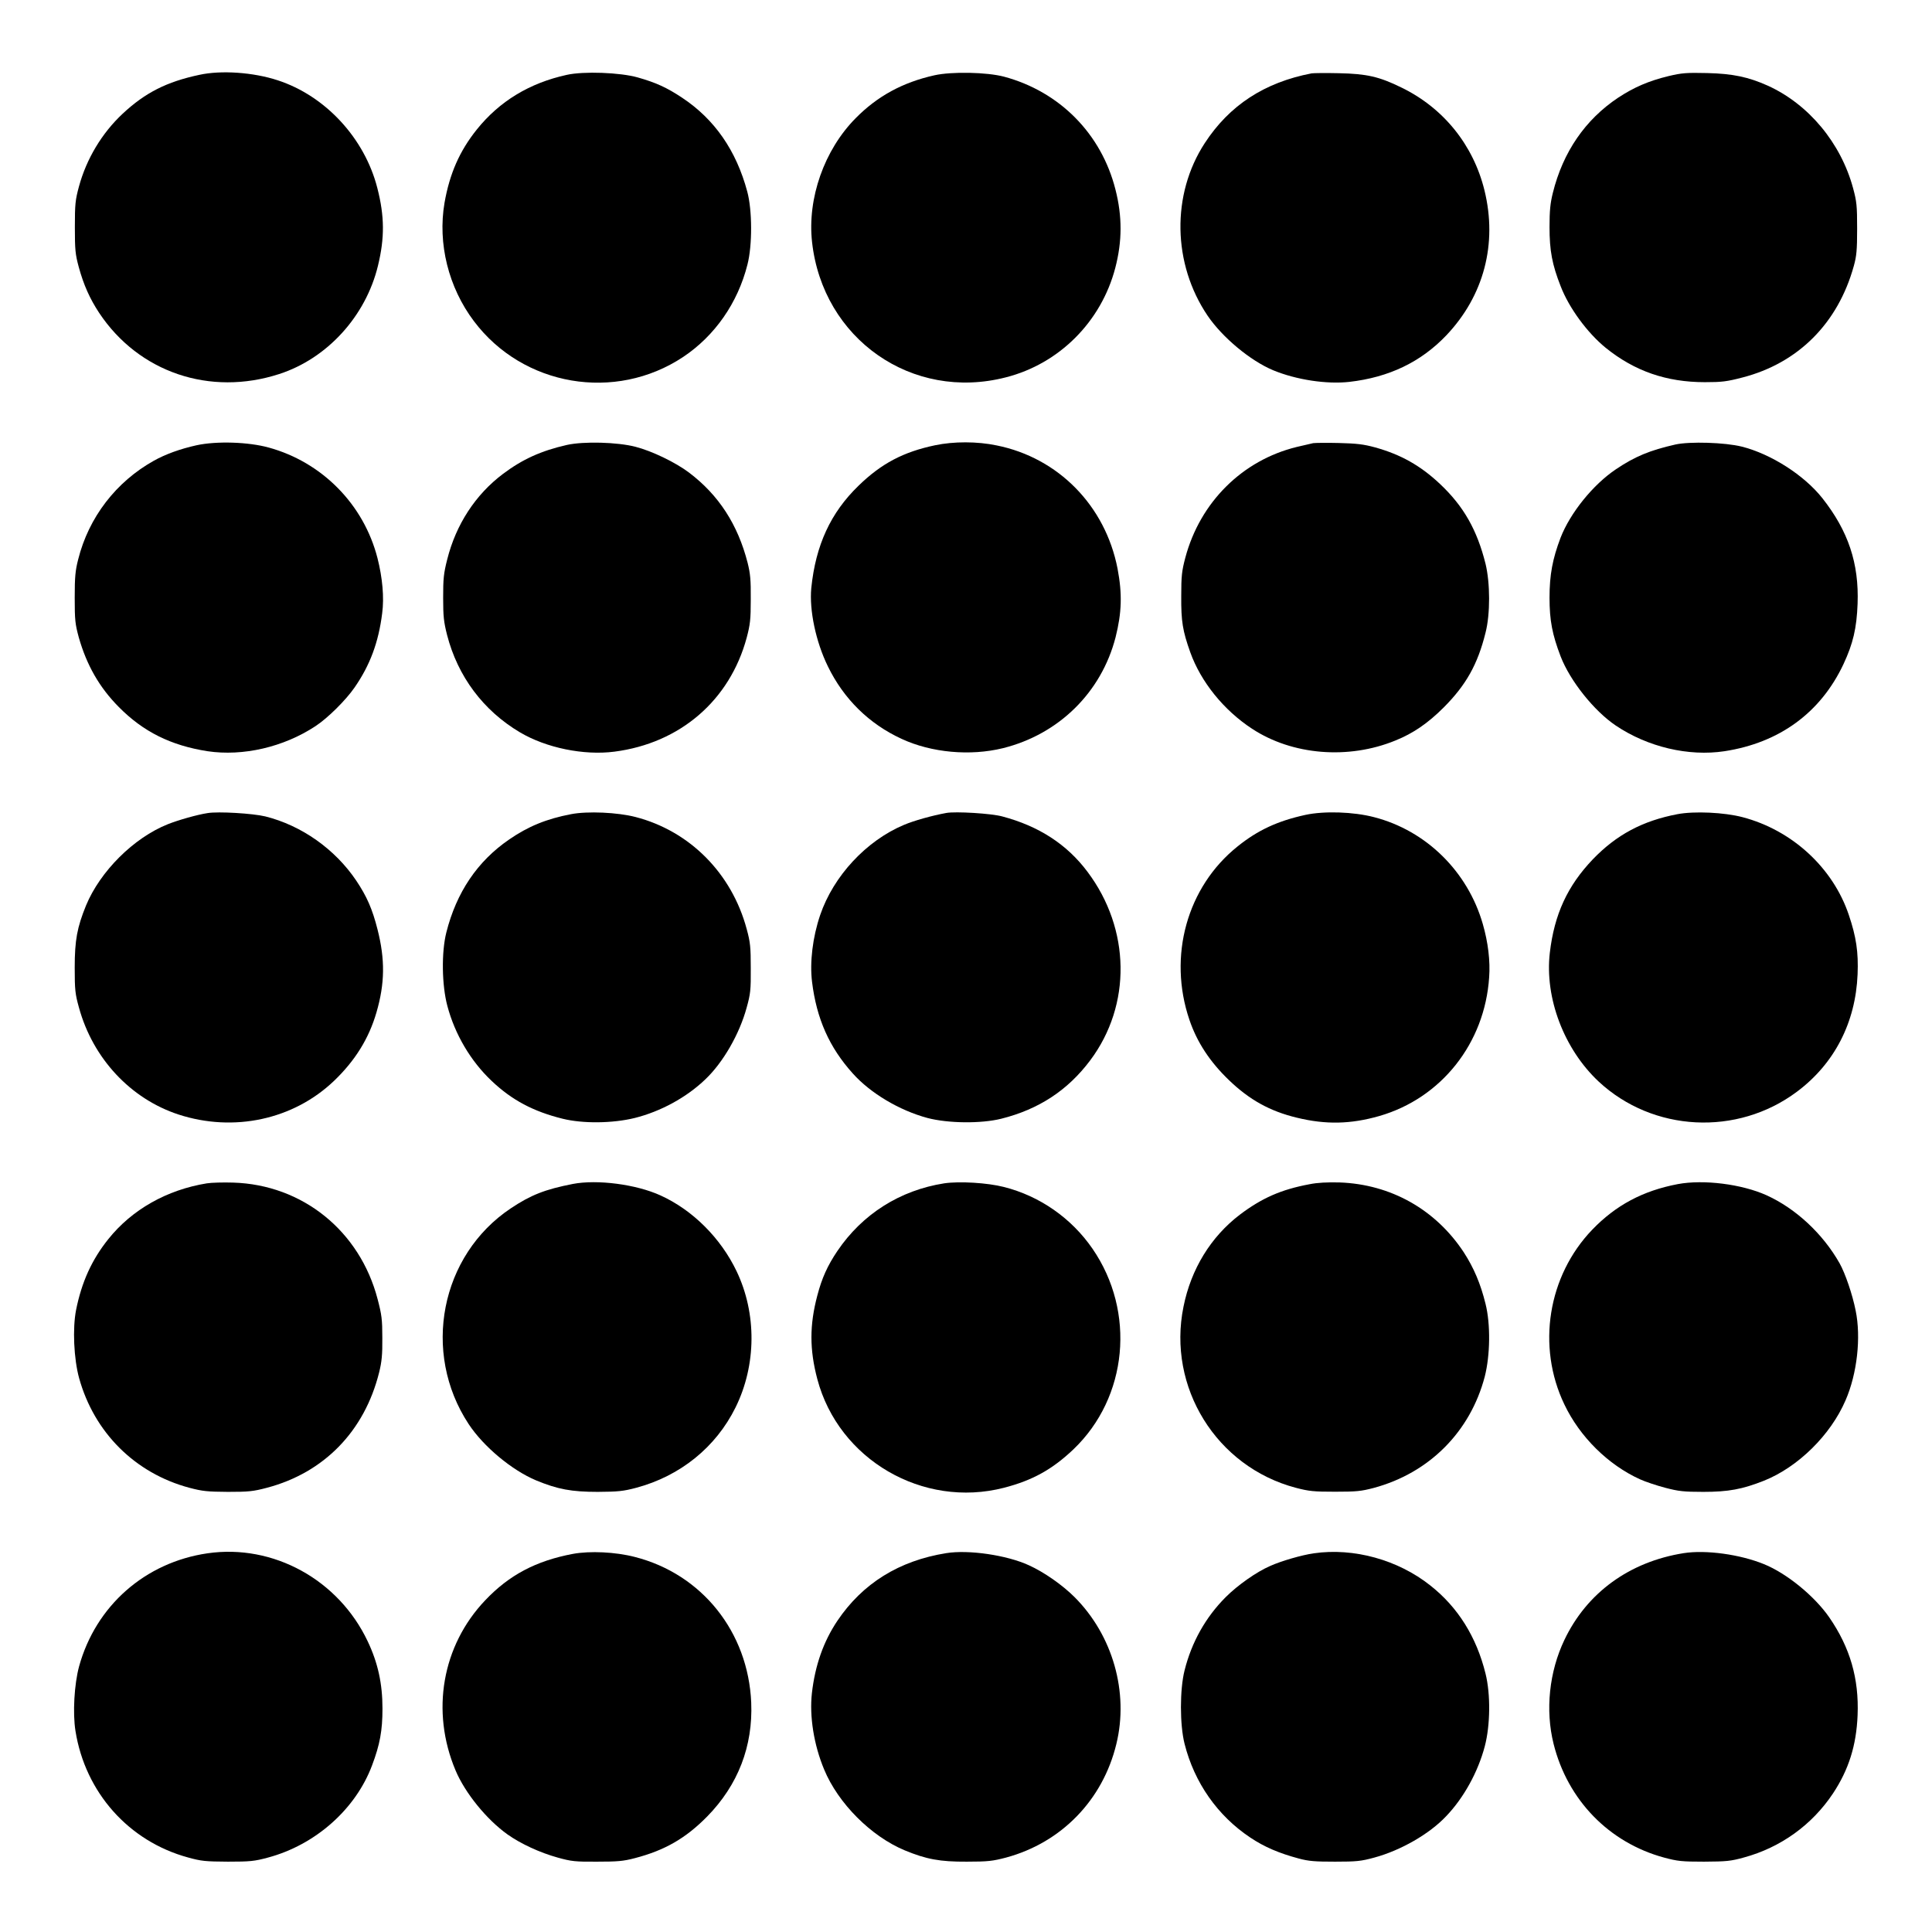  <svg version="1.0" xmlns="http://www.w3.org/2000/svg"
 width="1280pt" height="1280pt" viewBox="0 0 1280 1280"
 preserveAspectRatio="xMidYMid meet"><g transform="translate(0,1280) scale(0.1,-0.1)"
fill="#000000" stroke="none">
<path d="M1320 12304 c-216 -46 -358 -118 -507 -257 -138 -129 -240 -299 -290
-483 -24 -89 -27 -116 -27 -269 0 -151 3 -180 26 -265 32 -117 73 -209 135
-303 262 -394 734 -554 1193 -405 318 103 573 383 654 717 45 185 44 328 -4
515 -84 330 -344 611 -660 714 -161 53 -375 68 -520 36z"/>
<path d="M3755 12304 c-247 -54 -446 -175 -596 -362 -114 -142 -180 -292 -214
-486 -46 -269 26 -560 195 -784 325 -432 936 -536 1386 -237 210 140 362 358
426 612 33 127 32 361 -1 483 -73 273 -217 480 -431 622 -102 68 -175 101
-295 135 -116 33 -359 42 -470 17z"/>
<path d="M6190 12301 c-210 -47 -377 -138 -521 -284 -208 -210 -321 -531 -289
-820 71 -643 663 -1057 1284 -897 354 90 632 369 725 725 46 176 47 341 1 520
-93 368 -369 648 -738 747 -113 30 -346 35 -462 9z"/>
<path d="M8690 12314 c-313 -60 -545 -212 -708 -462 -222 -340 -214 -800 19
-1144 98 -144 283 -298 434 -361 152 -63 354 -94 505 -77 262 30 473 131 642
308 249 262 340 607 253 961 -74 301 -272 546 -550 681 -149 73 -230 91 -415
95 -85 2 -166 1 -180 -1z"/>
<path d="M11055 12296 c-132 -32 -229 -74 -334 -143 -218 -145 -366 -360 -433
-631 -17 -68 -22 -117 -22 -227 0 -155 17 -247 74 -392 55 -143 177 -309 299
-408 191 -154 402 -227 656 -227 112 0 146 4 249 31 369 95 633 359 738 739
18 65 22 104 22 247 0 153 -3 180 -27 269 -81 299 -294 555 -564 678 -129 58
-233 80 -403 84 -137 3 -166 1 -255 -20z"/>
<path d="M1302 9850 c-108 -24 -205 -59 -282 -102 -251 -140 -432 -375 -502
-654 -19 -74 -23 -116 -23 -254 0 -149 3 -174 27 -263 52 -183 136 -331 265
-461 162 -164 345 -255 588 -293 235 -35 504 27 715 166 81 53 201 172 259
256 102 147 159 299 183 492 14 104 2 235 -31 365 -91 356 -367 636 -721 733
-134 37 -344 44 -478 15z"/>
<path d="M3755 9852 c-171 -39 -294 -95 -423 -192 -182 -137 -311 -335 -369
-566 -24 -94 -27 -129 -27 -254 0 -124 4 -160 26 -247 71 -275 240 -501 483
-645 174 -103 423 -154 625 -128 436 56 765 340 877 755 23 87 27 120 27 255
1 128 -3 170 -21 242 -65 253 -191 448 -388 597 -90 68 -246 143 -355 171
-120 31 -343 37 -455 12z"/>
<path d="M6195 9850 c-210 -44 -356 -121 -507 -268 -185 -179 -284 -394 -313
-678 -14 -146 30 -356 110 -519 105 -216 273 -381 488 -480 198 -92 455 -115
671 -62 371 92 653 370 747 735 41 163 45 287 13 455 -81 416 -392 734 -801
816 -129 27 -284 27 -408 1z"/>
<path d="M8700 9864 c-14 -3 -62 -14 -108 -25 -361 -88 -641 -366 -739 -734
-23 -87 -27 -120 -27 -255 -1 -166 9 -229 60 -372 70 -195 221 -383 409 -506
266 -175 638 -206 950 -78 117 47 215 114 321 220 147 148 224 284 276 494 32
124 31 330 0 457 -56 224 -145 381 -301 528 -129 122 -261 196 -431 243 -77
21 -122 26 -240 29 -80 2 -156 1 -170 -1z"/>
<path d="M11100 9855 c-168 -38 -268 -79 -394 -164 -151 -101 -303 -289 -367
-454 -53 -140 -73 -245 -73 -397 0 -150 18 -244 74 -390 63 -162 221 -360 365
-457 211 -142 482 -206 720 -170 365 56 638 256 789 578 63 135 87 237 93 399
10 268 -62 482 -233 699 -121 153 -340 293 -534 342 -112 28 -345 35 -440 14z"/>
<path d="M1375 7413 c-67 -10 -194 -46 -264 -74 -225 -90 -447 -311 -541 -538
-59 -145 -75 -230 -75 -411 0 -149 3 -175 28 -265 92 -337 342 -605 660 -709
366 -119 761 -34 1030 223 140 134 231 281 281 453 56 192 58 351 7 551 -34
134 -70 217 -141 323 -140 208 -362 365 -602 425 -82 20 -313 34 -383 22z"/>
<path d="M3784 7406 c-163 -31 -285 -81 -411 -168 -210 -144 -349 -350 -416
-616 -33 -131 -30 -349 7 -487 50 -188 154 -365 294 -497 134 -127 276 -202
470 -250 134 -33 330 -31 477 5 172 43 343 136 468 256 117 111 226 299 274
476 25 90 28 116 27 260 0 141 -3 172 -27 260 -99 369 -377 649 -736 742 -119
31 -318 40 -427 19z"/>
<path d="M6270 7414 c-94 -17 -215 -51 -281 -79 -250 -105 -467 -339 -555
-597 -50 -147 -70 -313 -54 -443 30 -244 114 -434 270 -607 117 -131 309 -245
495 -295 138 -36 355 -38 488 -5 248 62 441 188 590 387 275 367 267 870 -18
1249 -136 182 -323 303 -565 367 -73 20 -309 34 -370 23z"/>
<path d="M8648 7401 c-183 -40 -315 -101 -449 -209 -335 -268 -462 -727 -319
-1148 50 -148 135 -278 262 -400 135 -130 271 -206 450 -249 193 -47 357 -43
546 11 410 118 699 481 728 919 8 107 -7 232 -42 353 -100 348 -375 619 -720
708 -137 36 -332 42 -456 15z"/>
<path d="M11114 7406 c-232 -44 -405 -137 -561 -299 -168 -176 -255 -364 -285
-619 -35 -299 94 -639 324 -854 359 -334 917 -363 1313 -67 248 185 389 458
402 778 6 147 -9 248 -58 393 -105 313 -376 562 -704 648 -122 32 -319 41
-431 20z"/>
<path d="M1370 4960 c-265 -43 -496 -174 -652 -369 -110 -137 -177 -285 -214
-470 -24 -122 -15 -323 20 -451 100 -361 371 -631 731 -727 87 -23 119 -26
255 -27 137 0 167 3 258 27 379 100 647 375 744 765 17 69 22 116 21 227 0
123 -4 154 -31 257 -118 453 -498 759 -957 773 -66 2 -145 0 -175 -5z"/>
<path d="M3795 4956 c-184 -36 -278 -73 -410 -161 -467 -311 -593 -955 -280
-1430 99 -150 287 -306 447 -373 143 -59 234 -76 408 -76 135 1 168 4 255 27
292 78 528 269 658 532 139 281 141 623 7 903 -105 220 -292 406 -504 502
-162 74 -420 107 -581 76z"/>
<path d="M6255 4960 c-293 -46 -542 -204 -707 -448 -65 -96 -103 -180 -133
-295 -52 -196 -52 -358 0 -554 141 -533 699 -858 1236 -720 190 49 321 122
461 255 360 344 414 911 126 1329 -139 202 -349 349 -587 409 -109 28 -296 39
-396 24z"/>
<path d="M8675 4954 c-187 -35 -314 -91 -460 -201 -192 -146 -324 -360 -374
-610 -109 -533 218 -1061 744 -1200 88 -23 119 -26 260 -26 141 0 172 3 256
25 368 99 640 372 736 738 36 141 39 347 5 482 -33 134 -78 239 -144 341 -187
284 -484 451 -823 463 -81 2 -146 -1 -200 -12z"/>
<path d="M11116 4955 c-232 -44 -411 -140 -567 -302 -294 -306 -369 -773 -185
-1157 102 -215 290 -401 502 -497 35 -16 110 -41 167 -56 88 -23 122 -27 252
-27 166 0 258 17 402 74 225 90 441 302 540 532 77 176 104 418 67 596 -21
106 -69 246 -106 312 -110 195 -290 363 -484 451 -164 74 -417 106 -588 74z"/>
<path d="M1375 2509 c-413 -60 -740 -347 -851 -749 -32 -118 -43 -310 -24
-428 65 -408 353 -731 745 -838 90 -25 117 -27 265 -28 148 0 176 3 265 27
314 84 581 320 690 611 52 138 69 230 69 376 0 165 -30 303 -98 446 -193 408
-626 646 -1061 583z"/>
<path d="M3795 2505 c-244 -46 -422 -140 -581 -308 -285 -300 -361 -734 -196
-1126 63 -150 206 -326 345 -425 88 -62 213 -120 332 -153 90 -25 116 -28 260
-27 135 0 174 3 250 23 200 52 338 132 480 276 205 209 304 466 292 755 -20
468 -327 852 -772 965 -128 33 -296 41 -410 20z"/>
<path d="M6269 2510 c-312 -50 -554 -200 -721 -448 -92 -137 -148 -295 -169
-480 -17 -153 13 -342 81 -505 93 -225 311 -443 534 -536 143 -59 233 -76 411
-75 141 0 172 4 260 27 367 99 641 381 731 752 84 343 -24 721 -277 974 -80
80 -203 166 -303 211 -146 67 -399 104 -547 80z"/>
<path d="M8705 2509 c-79 -11 -217 -51 -290 -84 -90 -39 -215 -127 -294 -206
-133 -133 -226 -298 -273 -486 -32 -126 -32 -360 0 -486 65 -258 219 -477 435
-621 94 -63 191 -104 321 -139 67 -18 108 -21 241 -21 142 0 172 3 260 27 174
47 365 156 476 274 117 122 211 293 256 463 37 140 39 346 5 482 -60 243 -183
440 -366 584 -214 170 -507 251 -771 213z"/>
<path d="M11155 2510 c-359 -57 -642 -262 -791 -576 -100 -210 -127 -464 -71
-688 93 -372 367 -654 732 -753 90 -24 117 -27 265 -27 148 1 175 3 265 28
242 66 450 215 589 424 104 157 155 318 163 518 10 243 -50 449 -188 649 -97
140 -281 291 -432 352 -159 65 -385 96 -532 73z"/>
</g>
</svg>
